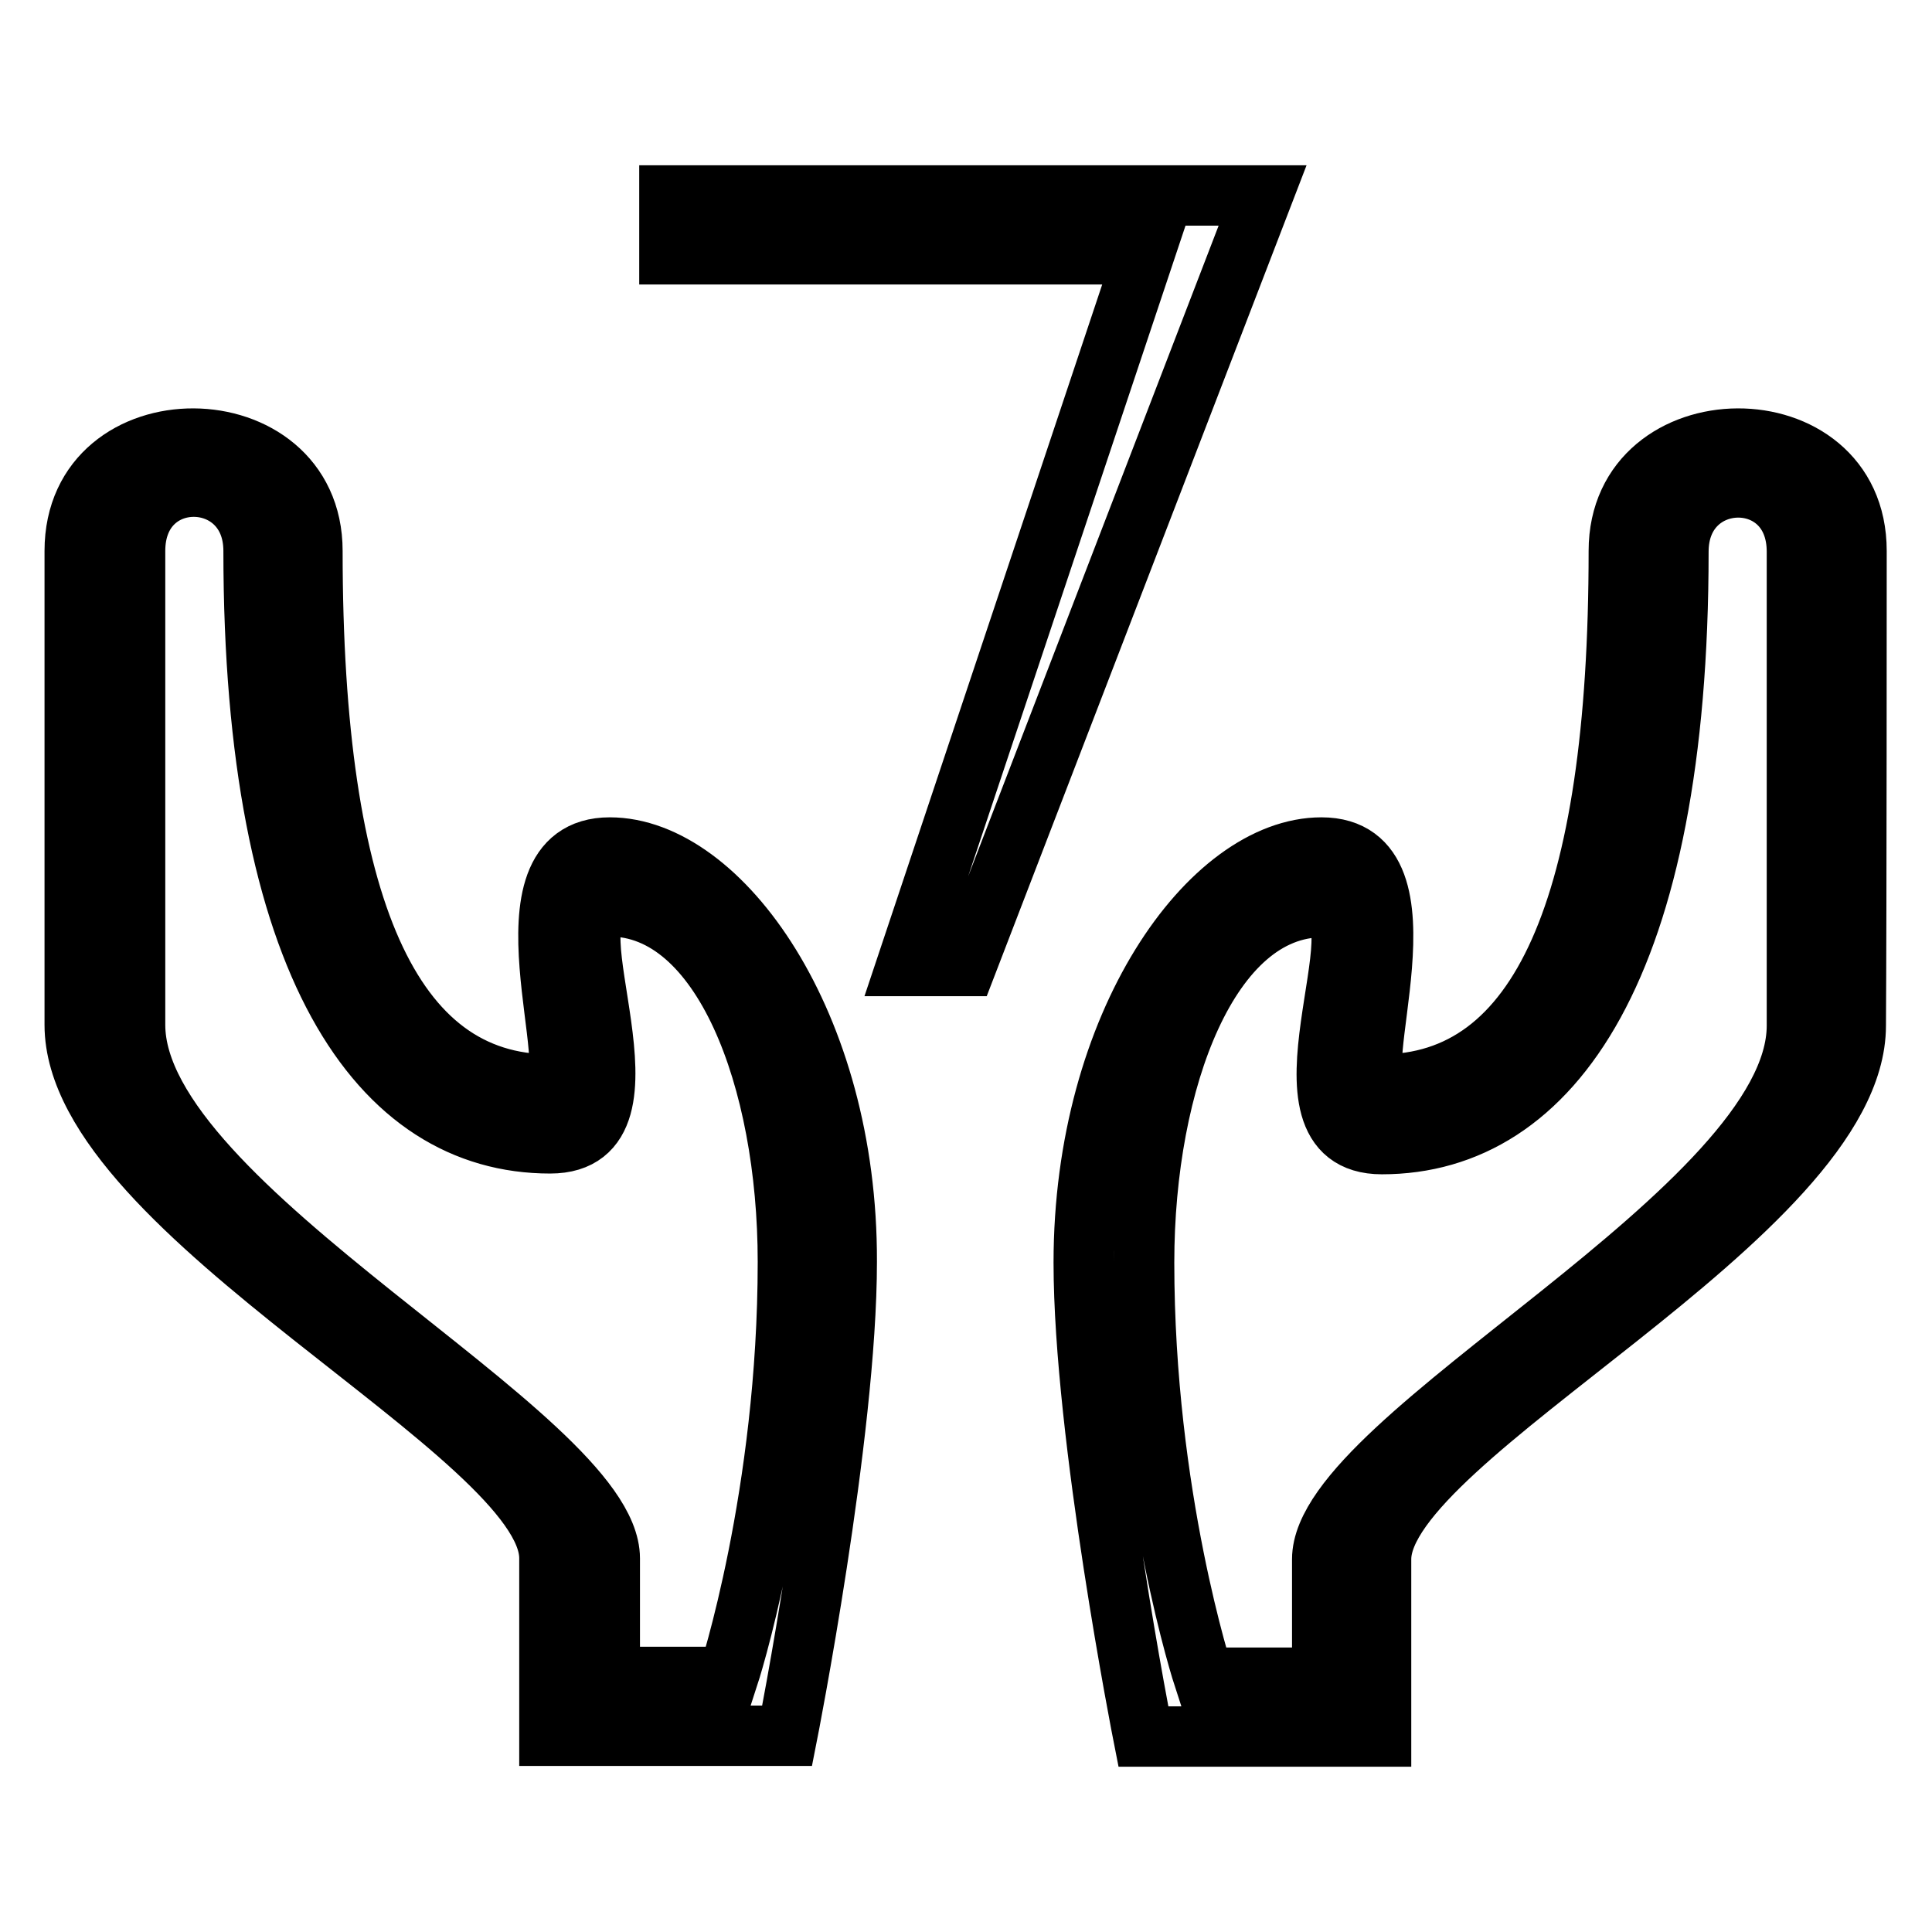 <?xml version="1.0" encoding="utf-8"?>
<!-- Svg Vector Icons : http://www.onlinewebfonts.com/icon -->
<!DOCTYPE svg PUBLIC "-//W3C//DTD SVG 1.1//EN" "http://www.w3.org/Graphics/SVG/1.1/DTD/svg11.dtd">
<svg version="1.1" xmlns="http://www.w3.org/2000/svg" xmlns:xlink="http://www.w3.org/1999/xlink" x="0px" y="0px" viewBox="0 0 256 256" enable-background="new 0 0 256 256" xml:space="preserve">
<g> <path stroke-width="8" fill-opacity="0" stroke="#000000"  d="M88.7,25.9v7.8h62.9L120.1,128h7.9l39.3-102.1H88.7z M80.8,112.3c-15.7,0-2.9,31.4-7.9,31.4 c-21,0-31.5-23.3-31.5-70.7c0-19.7-31.5-20-31.5,0v62.8c0,25.1,63,54.3,62.9,70.7c0,13.3,0,23.5,0,23.5h31.5c0,0,7.9-40,7.9-62.8 C112.3,135.6,95.5,112.3,80.8,112.3z M96.5,222.2H80.8c0,0,0-4.2,0-15.7c0-16.3-62.9-46.4-62.9-70.7V73c0-11.5,15.7-11.2,15.7,0 c0,55,16.7,78.5,39.3,78.5c16,0-0.6-31.4,7.9-31.4c14.9,0,23.6,22.8,23.6,47.1C104.4,198.1,96.5,222.2,96.5,222.2z M246,73 c0-20-31.5-19.7-31.5,0c0,47.3-10.5,70.7-31.5,70.7c-5,0,7.9-31.4-7.9-31.4c-14.7,0-31.5,23.3-31.5,55c0,22.8,7.9,62.8,7.9,62.8 h31.5c0,0,0-10.2,0-23.5c0-16.3,62.9-45.6,62.9-70.7C246,121.5,246,75.8,246,73z M238.1,135.9c0,24.3-62.9,54.4-62.9,70.7 c0,11.5,0,15.7,0,15.7h-15.7c0,0-7.9-24.1-7.9-55c0-24.3,8.7-47.1,23.6-47.1c8.5,0-8.1,31.4,7.9,31.4c22.6,0,39.3-23.6,39.3-78.5 c0-11.2,15.7-11.5,15.7,0V135.9z"/></g>
</svg>